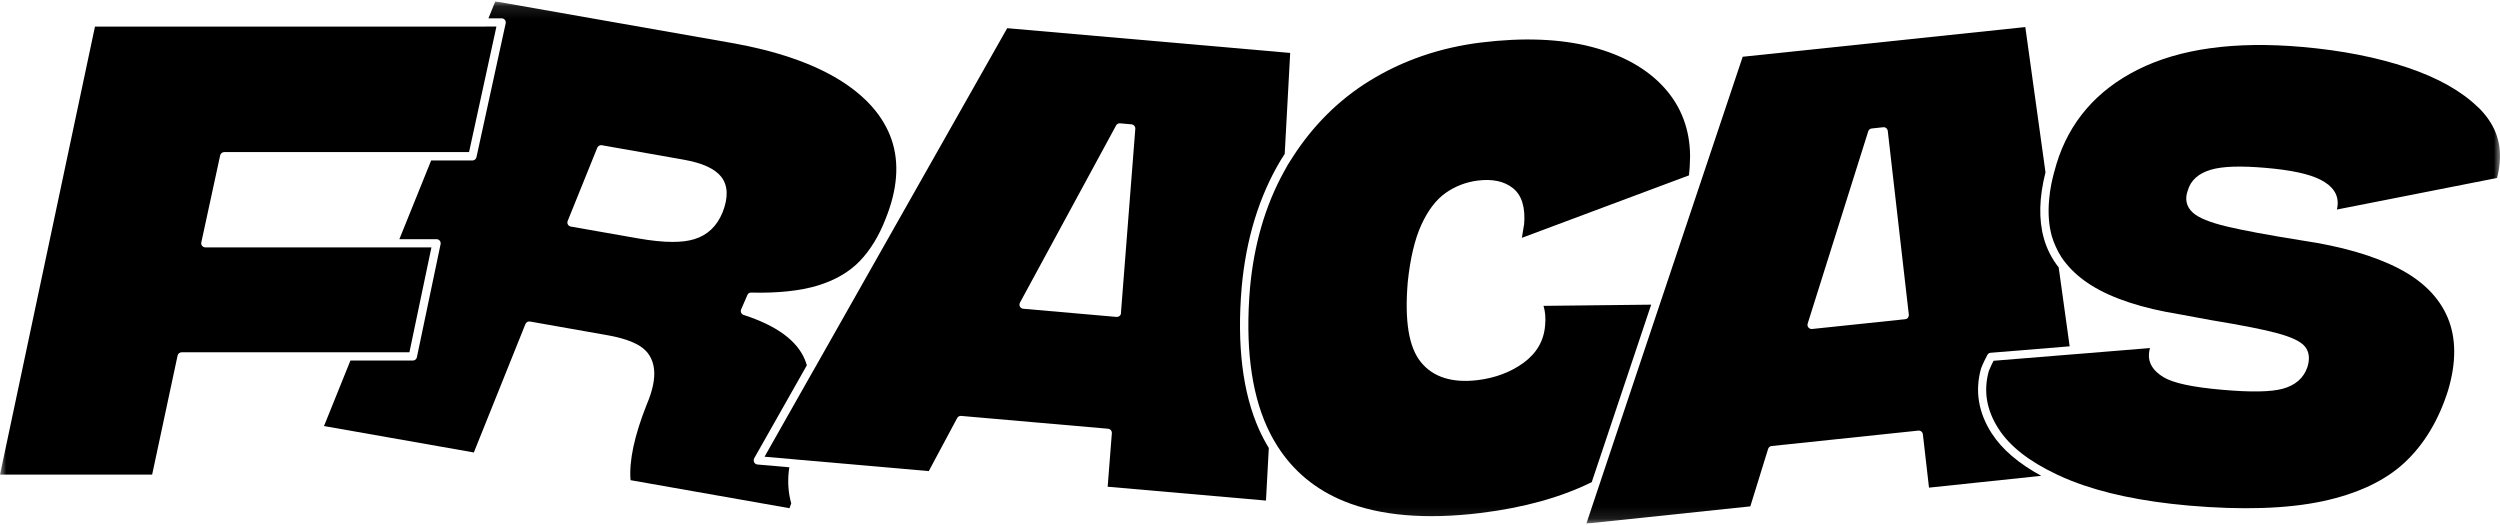 <svg width="200" height="42" viewBox="0 0 200 42" fill="none" xmlns="http://www.w3.org/2000/svg">
<g clip-path="url(#clip0_269_302)">
<mask id="mask0_269_302" style="mask-type:luminance" maskUnits="userSpaceOnUse" x="0" y="0" width="200" height="42">
<path d="M200 0.108H0V41.892H200V0.108Z" fill="white"/>
</mask>
<g mask="url(#mask0_269_302)">
<path d="M57.809 16.978C57.363 18.09 56.598 18.812 55.546 19.134C55.069 19.28 54.498 19.353 53.815 19.353C53.034 19.353 52.11 19.258 51.032 19.069L45.663 18.125C45.565 18.107 45.479 18.047 45.432 17.961C45.384 17.875 45.376 17.768 45.414 17.678L47.781 11.82C47.841 11.674 47.991 11.592 48.146 11.618L54.666 12.769C56.199 13.039 57.195 13.495 57.711 14.16C58.239 14.848 58.273 15.797 57.809 16.986M60.335 36.975C60.283 36.876 60.283 36.756 60.339 36.657L64.548 29.223C64.505 29.081 64.458 28.939 64.402 28.802C63.779 27.256 62.126 26.044 59.493 25.198C59.403 25.168 59.33 25.104 59.291 25.018C59.253 24.932 59.253 24.837 59.291 24.752L59.789 23.605C59.841 23.48 59.953 23.394 60.099 23.407C62.216 23.459 64.003 23.27 65.411 22.845C66.794 22.424 67.924 21.771 68.766 20.903C69.616 20.023 70.316 18.885 70.844 17.515C71.798 15.165 71.961 13.039 71.33 11.18C70.694 9.32 69.29 7.709 67.155 6.391C64.986 5.055 62.083 4.063 58.535 3.436L39.625 0.108L39.075 1.465H40.132C40.23 1.465 40.325 1.508 40.389 1.589C40.454 1.667 40.475 1.77 40.454 1.868L38.117 12.576C38.083 12.726 37.95 12.838 37.795 12.838H34.492L31.95 19.134H34.922C35.021 19.134 35.115 19.177 35.18 19.254C35.244 19.331 35.266 19.434 35.248 19.529L33.35 28.583C33.32 28.737 33.183 28.845 33.028 28.845H28.033L25.92 34.084L37.907 36.197L42.034 25.924C42.094 25.778 42.245 25.692 42.399 25.722L48.532 26.805C49.735 27.015 50.615 27.311 51.221 27.702C51.87 28.123 52.239 28.741 52.325 29.549C52.407 30.318 52.213 31.241 51.732 32.379C50.749 34.853 50.315 36.885 50.444 38.414L63.157 40.656L63.298 40.273C63.062 39.431 63.002 38.547 63.109 37.641C63.118 37.555 63.135 37.469 63.148 37.383L60.593 37.16C60.481 37.151 60.382 37.082 60.331 36.983" fill="black"/>
<path d="M38.809 2.126H7.598L0 37.967H12.172L14.207 28.445C14.242 28.295 14.375 28.183 14.53 28.183H32.753L34.514 19.791H16.428C16.329 19.791 16.235 19.744 16.17 19.666C16.106 19.589 16.084 19.486 16.106 19.387L17.613 12.429C17.648 12.279 17.781 12.167 17.935 12.167H37.524L39.715 2.122H38.804L38.809 2.126Z" fill="black"/>
<path d="M89.682 25.048C89.674 25.138 89.635 25.215 89.566 25.276C89.506 25.327 89.429 25.353 89.351 25.353C89.343 25.353 89.334 25.353 89.321 25.353L81.857 24.7C81.745 24.692 81.646 24.627 81.595 24.528C81.543 24.43 81.543 24.314 81.595 24.215L89.287 10.037C89.351 9.921 89.472 9.853 89.605 9.866L90.524 9.947C90.704 9.964 90.837 10.123 90.825 10.304L89.674 25.052L89.682 25.048ZM80.573 2.259L65.257 29.313L65.012 29.742L64.746 30.21L61.164 36.537L63.273 36.721L63.604 36.752L63.939 36.782L74.302 37.688L76.574 33.444C76.634 33.328 76.759 33.26 76.896 33.273L88.647 34.299C88.827 34.316 88.961 34.471 88.948 34.656L88.613 38.938L101.278 40.046L101.505 35.841C101.226 35.381 100.969 34.896 100.737 34.385C99.414 31.452 98.942 27.616 99.333 22.991C99.681 19.121 100.732 15.698 102.459 12.812C102.562 12.64 102.669 12.481 102.777 12.314L103.215 4.235L80.573 2.255V2.259Z" fill="black"/>
<path d="M121.919 17.987C121.867 18.283 121.812 18.631 121.751 19.026L135.113 14.031C135.169 13.611 135.199 13.091 135.207 12.489C135.194 10.368 134.503 8.525 133.146 7.022C131.776 5.502 129.826 4.407 127.356 3.758C124.857 3.105 121.872 2.985 118.487 3.401C115.202 3.805 112.191 4.84 109.541 6.481C107.097 7.993 105.049 10.033 103.434 12.537C103.314 12.726 103.189 12.91 103.073 13.104C103.06 13.125 103.047 13.142 103.034 13.164C102.918 13.357 102.815 13.559 102.708 13.752C101.231 16.428 100.316 19.555 99.998 23.059C99.62 27.573 100.075 31.297 101.351 34.127C101.424 34.29 101.501 34.453 101.583 34.612C101.677 34.806 101.78 34.99 101.883 35.175C101.982 35.347 102.081 35.514 102.188 35.682C103.455 37.683 105.242 39.165 107.518 40.093C110.374 41.261 114.059 41.575 118.453 41.038C121.893 40.617 124.874 39.788 127.339 38.572L132.094 24.373L123.482 24.468C123.624 24.94 123.667 25.469 123.607 26.053C123.508 27.264 122.924 28.269 121.872 29.033C120.854 29.772 119.63 30.232 118.225 30.408C116.181 30.657 114.648 30.176 113.673 28.973C112.702 27.779 112.359 25.679 112.621 22.557C112.818 20.671 113.183 19.142 113.699 18.004C114.223 16.849 114.875 15.986 115.644 15.44C116.409 14.899 117.276 14.564 118.23 14.444C119.411 14.298 120.356 14.504 121.043 15.058C121.747 15.625 122.044 16.604 121.928 17.97C121.928 17.978 121.928 17.991 121.928 18" fill="black"/>
<path d="M152.64 25.417C152.585 25.486 152.503 25.529 152.417 25.537L144.965 26.319C144.965 26.319 144.944 26.319 144.931 26.319C144.832 26.319 144.738 26.276 144.673 26.199C144.605 26.113 144.579 25.997 144.613 25.89L149.458 10.505C149.496 10.381 149.608 10.291 149.737 10.278L150.656 10.179C150.836 10.157 151 10.291 151.021 10.471L152.705 25.168C152.713 25.254 152.688 25.344 152.636 25.413M159.336 34.668C158.271 33.006 157.983 31.267 158.481 29.493C158.481 29.484 158.486 29.471 158.49 29.463C158.58 29.231 158.666 29.034 158.748 28.87L158.984 28.402C159.035 28.299 159.139 28.23 159.25 28.222L165.572 27.706L164.696 21.397C164.146 20.693 163.747 19.92 163.511 19.074C163.085 17.566 163.128 15.792 163.64 13.787L162.025 2.165L139.416 4.54L133.004 23.686L132.892 24.017L132.781 24.348L128.172 38.113L128.022 38.564L127.867 39.023L126.91 41.888L140.026 40.509L141.448 35.914C141.487 35.789 141.598 35.695 141.731 35.682L153.465 34.449C153.645 34.428 153.809 34.561 153.83 34.741L154.32 39.011L163.3 38.066C161.488 37.082 160.156 35.944 159.336 34.664" fill="black"/>
<path d="M198.262 8.599C196.939 7.302 195.041 6.228 192.614 5.412C190.166 4.587 187.323 4.029 184.166 3.754C178.789 3.282 174.374 3.892 171.041 5.562C167.734 7.216 165.543 9.754 164.521 13.108C164.444 13.357 164.375 13.598 164.315 13.838C164.233 14.143 164.165 14.44 164.105 14.732C164.023 15.14 163.971 15.531 163.937 15.913C163.83 17.008 163.898 18.009 164.147 18.898C164.229 19.194 164.341 19.473 164.47 19.753C164.598 20.036 164.744 20.315 164.916 20.577C165.041 20.766 165.178 20.951 165.329 21.127C165.848 21.758 166.51 22.329 167.309 22.828C168.992 23.88 171.363 24.657 174.356 25.143L176.865 25.607C179.364 26.019 181.168 26.375 182.22 26.667C183.346 26.977 184.054 27.316 184.381 27.707C184.737 28.132 184.806 28.695 184.591 29.373C184.291 30.245 183.629 30.825 182.62 31.1C181.671 31.357 180.082 31.387 177.758 31.181C175.392 30.975 173.858 30.644 173.085 30.176C172.243 29.669 171.853 29.034 171.917 28.287C171.93 28.128 171.96 27.977 171.999 27.844L166.325 28.308L165.994 28.334L165.664 28.36L159.488 28.862L159.333 29.163C159.264 29.304 159.187 29.48 159.105 29.682C158.663 31.284 158.916 32.796 159.887 34.308C160.772 35.687 162.322 36.906 164.504 37.937C164.697 38.027 164.895 38.117 165.097 38.208C165.131 38.221 165.161 38.238 165.195 38.251C165.372 38.328 165.552 38.401 165.737 38.474C168.232 39.458 171.371 40.119 175.087 40.445C179.364 40.819 182.963 40.703 185.794 40.102C188.59 39.505 190.802 38.465 192.365 37.009C193.928 35.553 195.096 33.612 195.844 31.237C196.509 29.008 196.501 27.054 195.822 25.426C195.144 23.803 193.821 22.471 191.892 21.475C189.921 20.457 187.318 19.705 184.157 19.237C181.464 18.808 179.442 18.43 178.145 18.12C176.783 17.794 175.898 17.433 175.43 17.012C174.91 16.544 174.769 15.934 175.022 15.243C175.25 14.435 175.864 13.877 176.86 13.581C177.797 13.302 179.24 13.254 181.271 13.431C183.303 13.607 184.729 13.916 185.635 14.375C186.623 14.874 187.082 15.561 187.009 16.415C187.001 16.531 186.979 16.647 186.953 16.763L199.765 14.238C199.872 13.821 199.945 13.405 199.98 13.005C200.13 11.317 199.567 9.874 198.266 8.59" fill="black"/>
</g>
</g>
<defs>
<clipPath id="clip0_269_302">
<rect width="200" height="41.785" fill="white" transform="translate(0 0.108)"/>
</clipPath>
</defs>
</svg>
